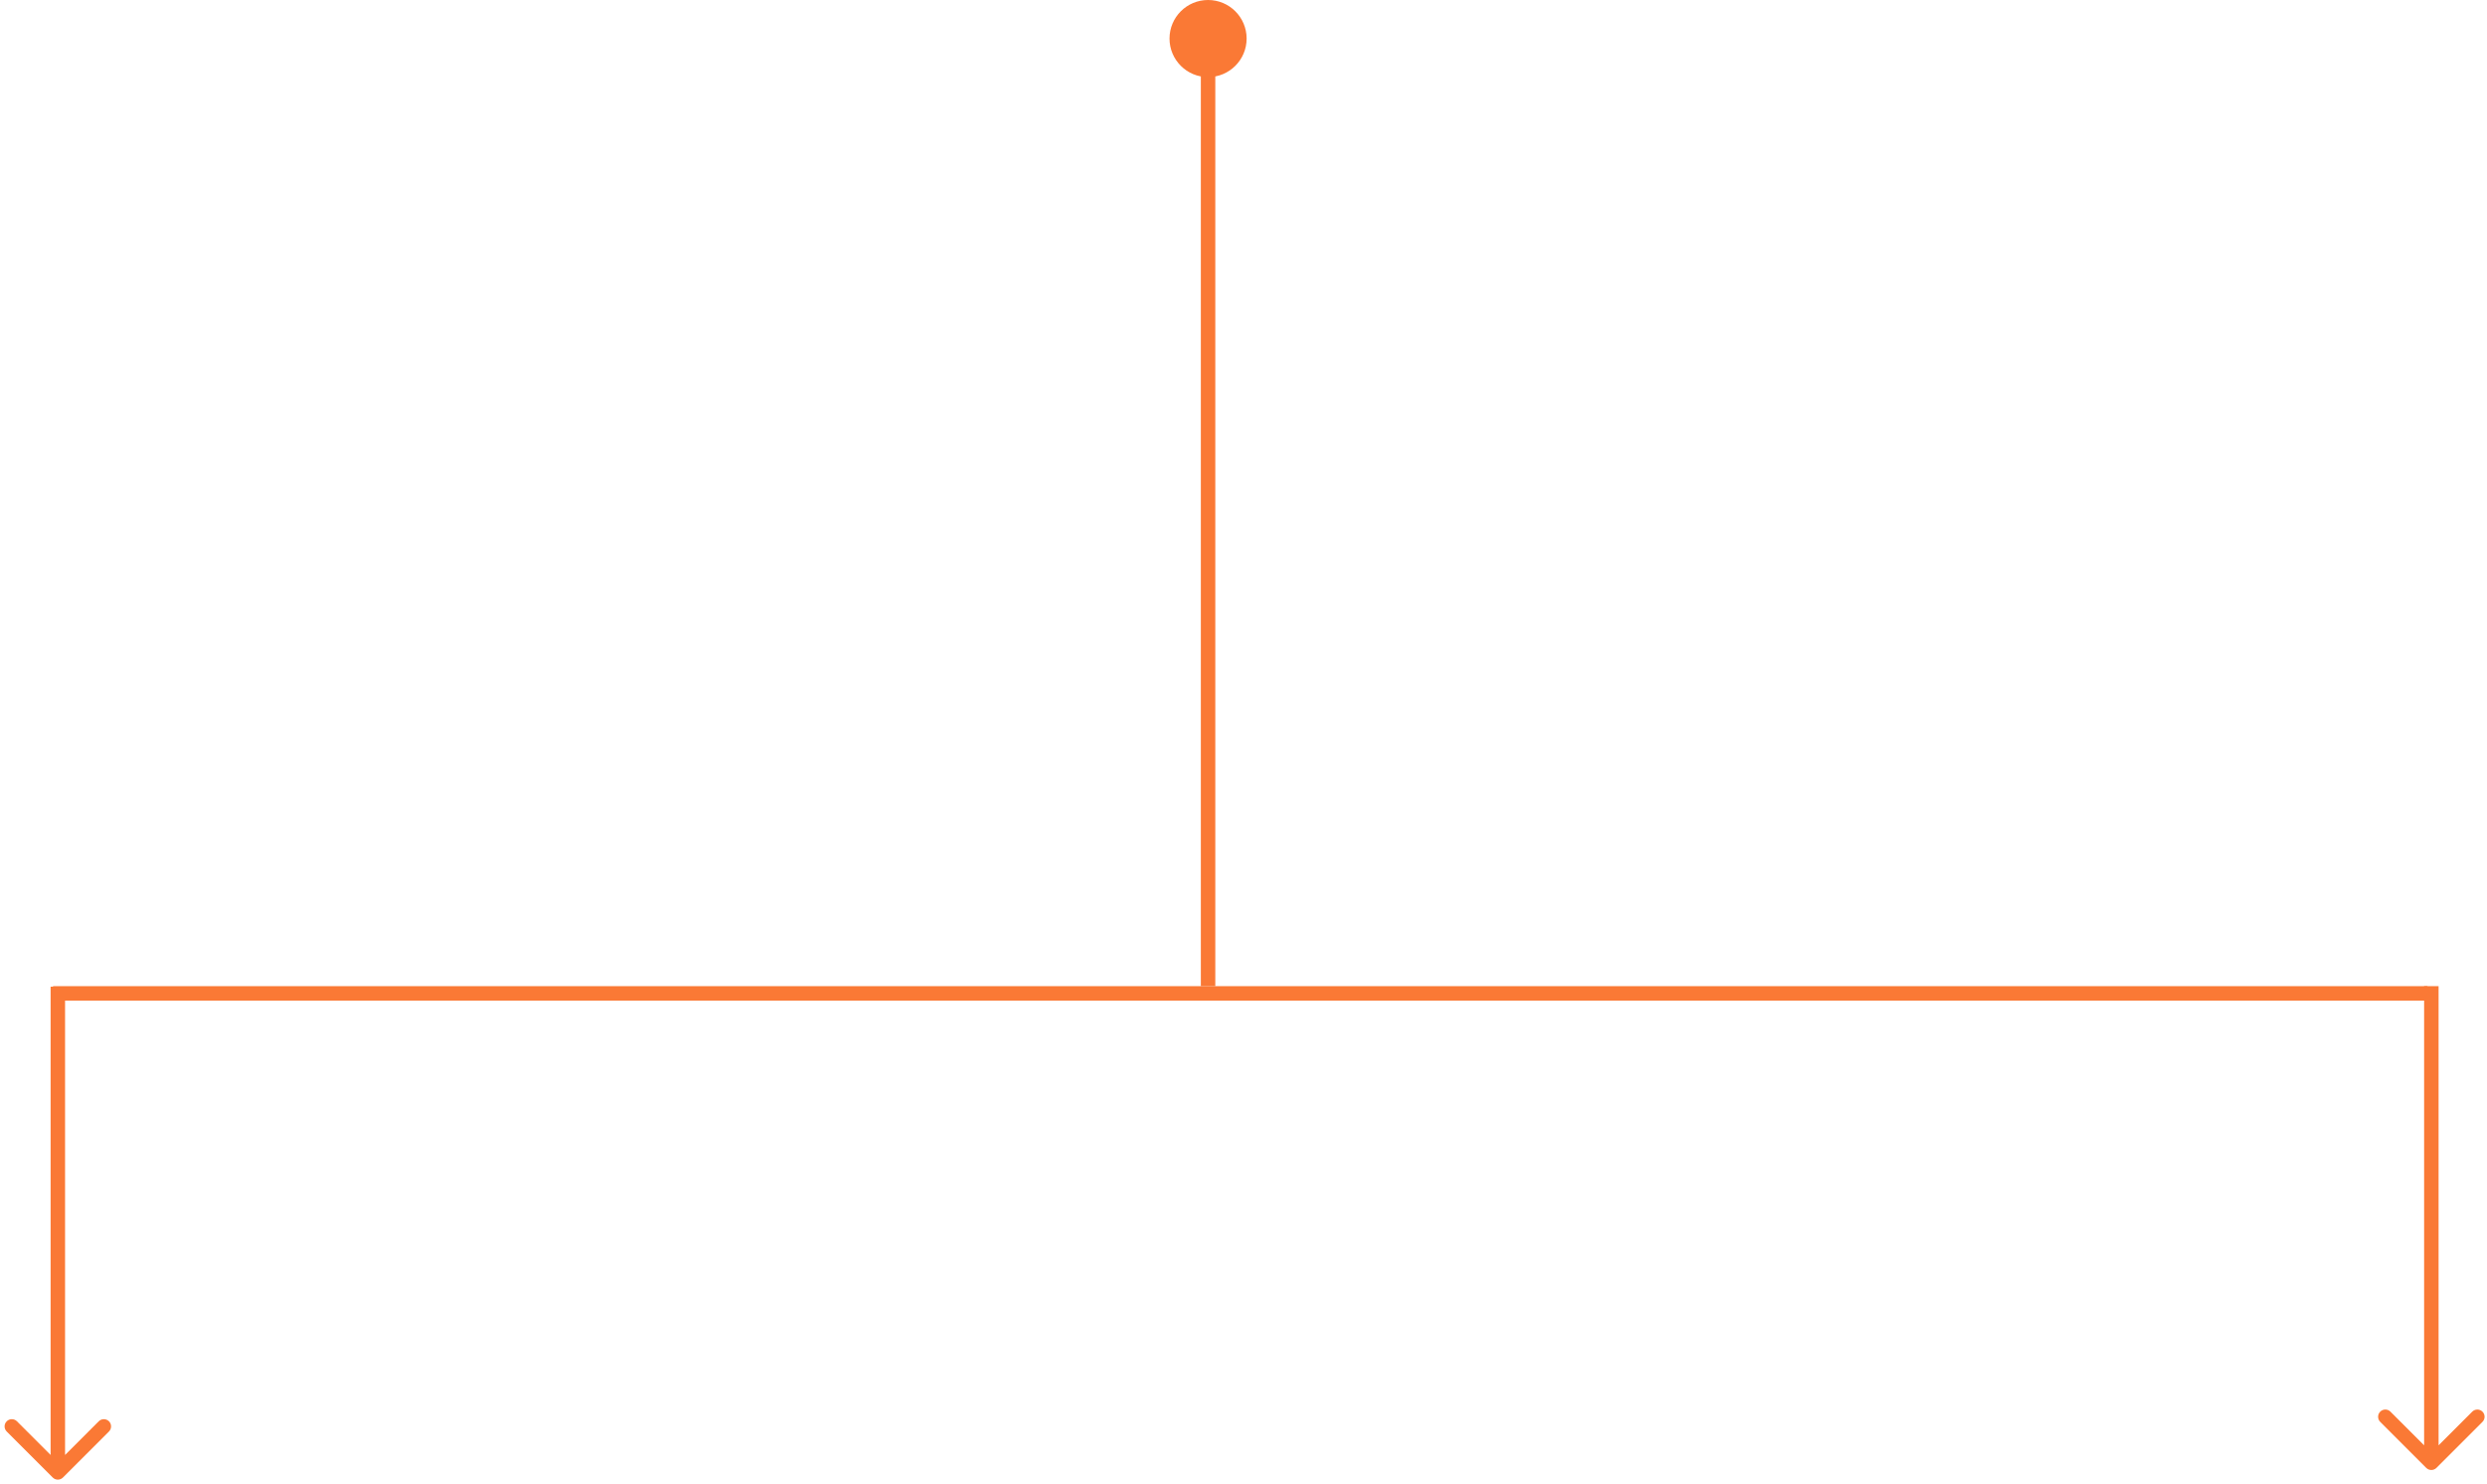 <svg xmlns="http://www.w3.org/2000/svg" width="516" height="308" viewBox="0 0 516 308" fill="none"><path d="M250.648 0C246.23 1.93129e-07 242.648 3.582 242.648 8C242.648 12.418 246.23 16 250.648 16C255.067 16 258.648 12.418 258.648 8C258.648 3.582 255.067 -1.93129e-07 250.648 0ZM249.148 8L249.148 204.64L252.148 204.64L252.148 8L249.148 8Z" fill="#FA7935"></path><line x1="503.656" y1="206.14" x2="11" y2="206.14" stroke="#FA7935" stroke-width="3"></line><path d="M10.939 306.604C11.525 307.19 12.475 307.19 13.061 306.604L22.607 297.058C23.192 296.472 23.192 295.522 22.607 294.937C22.021 294.351 21.071 294.351 20.485 294.937L12 303.422L3.515 294.937C2.929 294.351 1.979 294.351 1.393 294.937C0.808 295.522 0.808 296.472 1.393 297.058L10.939 306.604ZM10.5 204.743L10.5 305.543L13.5 305.543L13.5 204.743L10.5 204.743Z" fill="#FA7935"></path><path d="M503.392 304.604C503.978 305.19 504.928 305.19 505.514 304.604L515.06 295.058C515.646 294.472 515.646 293.522 515.06 292.937C514.474 292.351 513.524 292.351 512.938 292.937L504.453 301.422L495.968 292.937C495.382 292.351 494.432 292.351 493.847 292.937C493.261 293.522 493.261 294.472 493.847 295.058L503.392 304.604ZM502.953 204.64L502.953 303.543L505.953 303.543L505.953 204.64L502.953 204.64Z" fill="#FA7935"></path></svg>